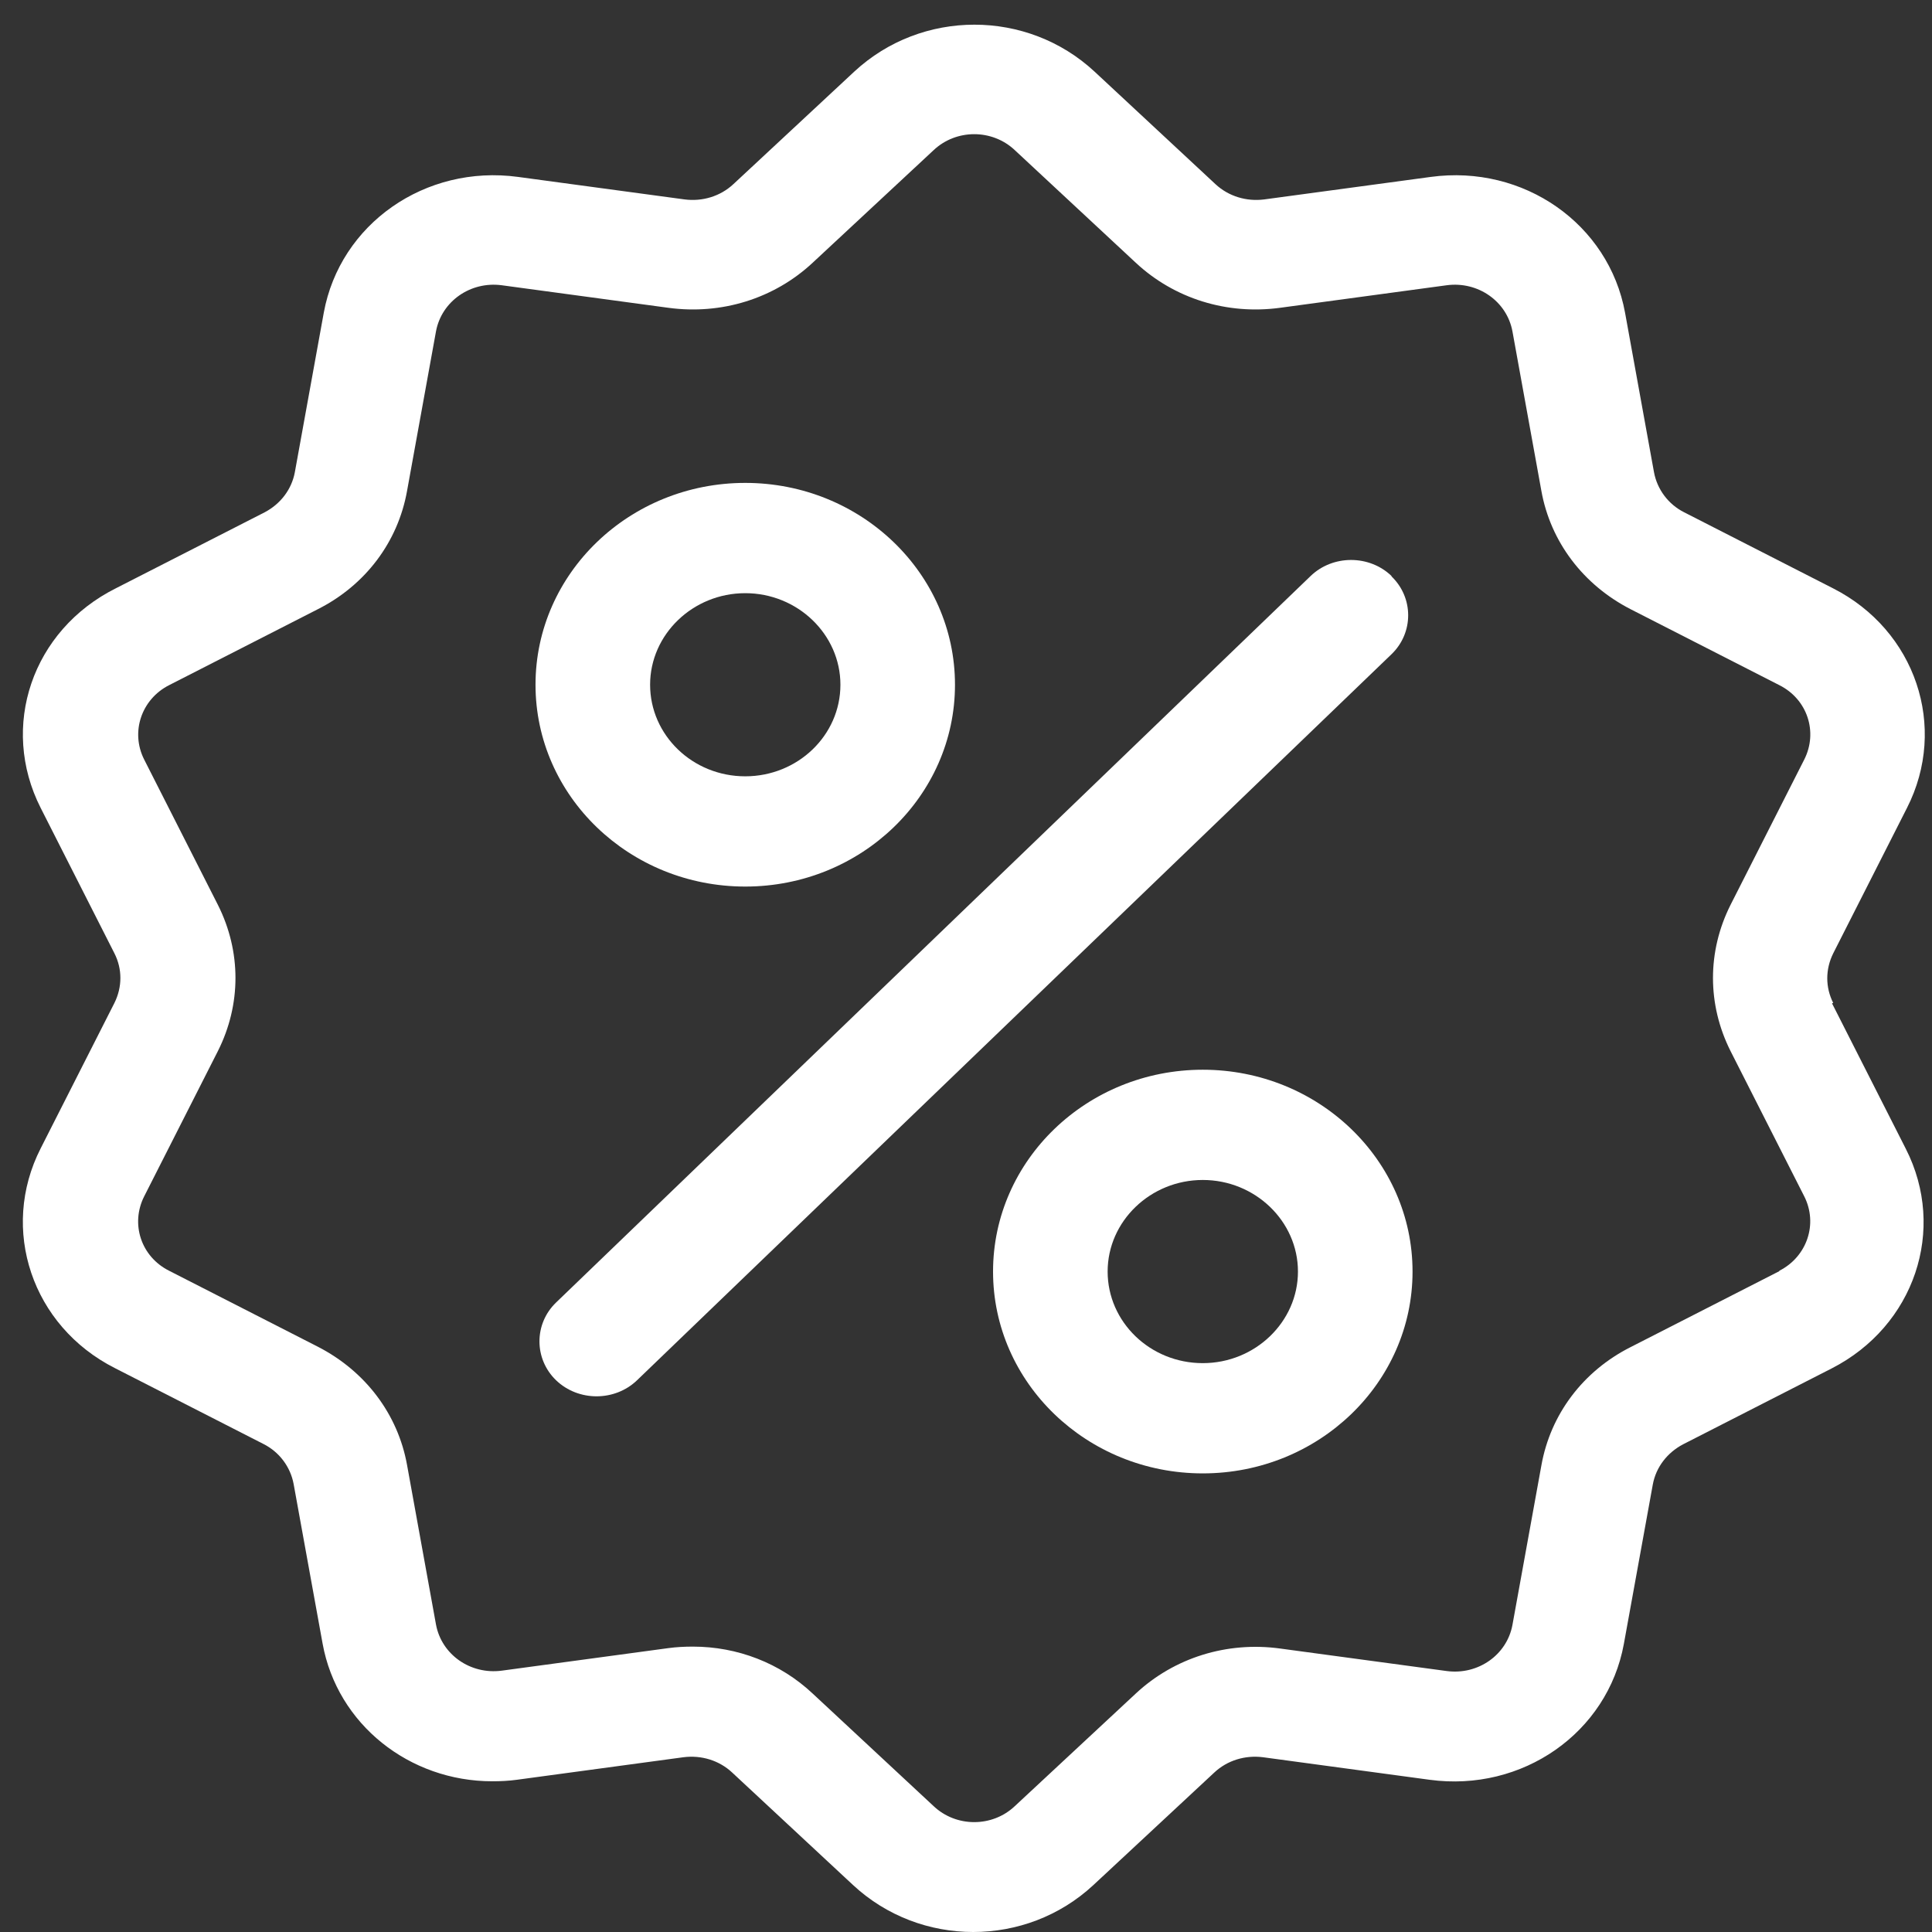 <svg width="77" height="77" viewBox="0 0 77 77" fill="none" xmlns="http://www.w3.org/2000/svg">
<rect x="0" y="0" width="77" height="77" fill="#333333" stroke="none"/>
<path d="M73.063 39.972C72.747 39.349 72.747 38.634 73.063 37.996L76.002 32.202C77.645 28.978 76.35 25.116 73.047 23.443L67.121 20.417C66.489 20.098 66.047 19.505 65.92 18.82L64.767 12.464C64.119 8.921 60.721 6.549 57.024 7.051L50.387 7.948C49.676 8.039 48.965 7.826 48.443 7.34L43.623 2.854C40.937 0.36 36.734 0.36 34.047 2.854L29.228 7.34C28.706 7.826 27.995 8.039 27.284 7.948L20.647 7.051C16.95 6.549 13.552 8.921 12.904 12.464L11.751 18.82C11.624 19.505 11.182 20.083 10.55 20.417L4.624 23.443C1.274 25.116 -0.022 28.963 1.622 32.202L4.561 37.996C4.877 38.619 4.877 39.334 4.561 39.972L1.622 45.766C-0.022 48.99 1.274 52.852 4.577 54.525L10.502 57.551C11.134 57.87 11.577 58.464 11.703 59.148L12.857 65.504C13.442 68.728 16.318 70.993 19.62 70.993C19.952 70.993 20.268 70.978 20.6 70.933L27.237 70.035C27.948 69.944 28.659 70.157 29.18 70.644L34 75.13C35.343 76.377 37.066 77 38.788 77C40.511 77 42.233 76.377 43.576 75.13L48.396 70.644C48.917 70.157 49.628 69.944 50.339 70.035L56.976 70.933C60.674 71.434 64.071 69.062 64.719 65.519L65.873 59.163C65.999 58.479 66.442 57.901 67.074 57.566L72.999 54.54C76.302 52.852 77.598 49.005 75.954 45.781L73.015 39.988L73.063 39.972ZM70.914 50.663L64.988 53.689C63.092 54.647 61.796 56.365 61.432 58.403L60.279 64.759C60.058 65.96 58.904 66.766 57.656 66.599L51.019 65.702C48.901 65.413 46.8 66.067 45.267 67.496L40.447 71.982C39.547 72.834 38.109 72.834 37.208 71.982L32.388 67.496C31.093 66.279 29.386 65.626 27.616 65.626C27.284 65.626 26.968 65.641 26.636 65.686L20 66.584C18.751 66.751 17.598 65.945 17.376 64.744L16.223 58.387C15.859 56.365 14.564 54.647 12.667 53.673L6.742 50.647C5.62 50.085 5.193 48.777 5.746 47.682L8.685 41.889C9.618 40.033 9.618 37.92 8.685 36.065L5.746 30.271C5.193 29.176 5.635 27.868 6.742 27.306L12.667 24.28C14.564 23.322 15.859 21.603 16.223 19.566L17.376 13.209C17.598 12.008 18.751 11.202 20 11.369L26.636 12.267C28.754 12.555 30.855 11.902 32.388 10.472L37.208 5.986C38.109 5.135 39.547 5.135 40.447 5.986L45.267 10.472C46.8 11.902 48.901 12.555 51.019 12.267L57.656 11.369C58.904 11.202 60.058 12.008 60.279 13.209L61.432 19.566C61.796 21.588 63.092 23.306 64.988 24.28L70.914 27.306C72.036 27.868 72.462 29.176 71.909 30.271L68.97 36.065C68.038 37.92 68.038 40.033 68.97 41.889L71.909 47.682C72.462 48.777 72.02 50.085 70.914 50.647V50.663Z" fill="white"/>
<path d="M55.459 22.956C54.574 22.105 53.12 22.105 52.236 22.956L22.164 51.91C21.279 52.761 21.279 54.16 22.164 55.012C22.607 55.437 23.191 55.65 23.776 55.65C24.361 55.65 24.945 55.437 25.388 55.012L55.459 26.074C56.344 25.222 56.344 23.823 55.459 22.972V22.956Z" fill="white"/>
<path d="M29.702 19.246C25.088 19.246 21.343 22.85 21.343 27.29C21.343 31.73 25.088 35.334 29.702 35.334C34.316 35.334 38.061 31.73 38.061 27.29C38.061 22.85 34.316 19.246 29.702 19.246ZM29.702 30.94C27.6 30.94 25.91 29.297 25.91 27.29C25.91 25.283 27.616 23.641 29.702 23.641C31.788 23.641 33.495 25.283 33.495 27.29C33.495 29.313 31.788 30.94 29.702 30.94Z" fill="white"/>
<path d="M47.937 42.634C43.323 42.634 39.578 46.238 39.578 50.678C39.578 55.118 43.323 58.722 47.937 58.722C52.552 58.722 56.297 55.118 56.297 50.678C56.297 46.238 52.552 42.634 47.937 42.634ZM47.937 54.328C45.836 54.328 44.145 52.685 44.145 50.678C44.145 48.671 45.852 47.028 47.937 47.028C50.023 47.028 51.73 48.671 51.73 50.678C51.73 52.685 50.023 54.328 47.937 54.328Z" fill="white"/>
</svg>
